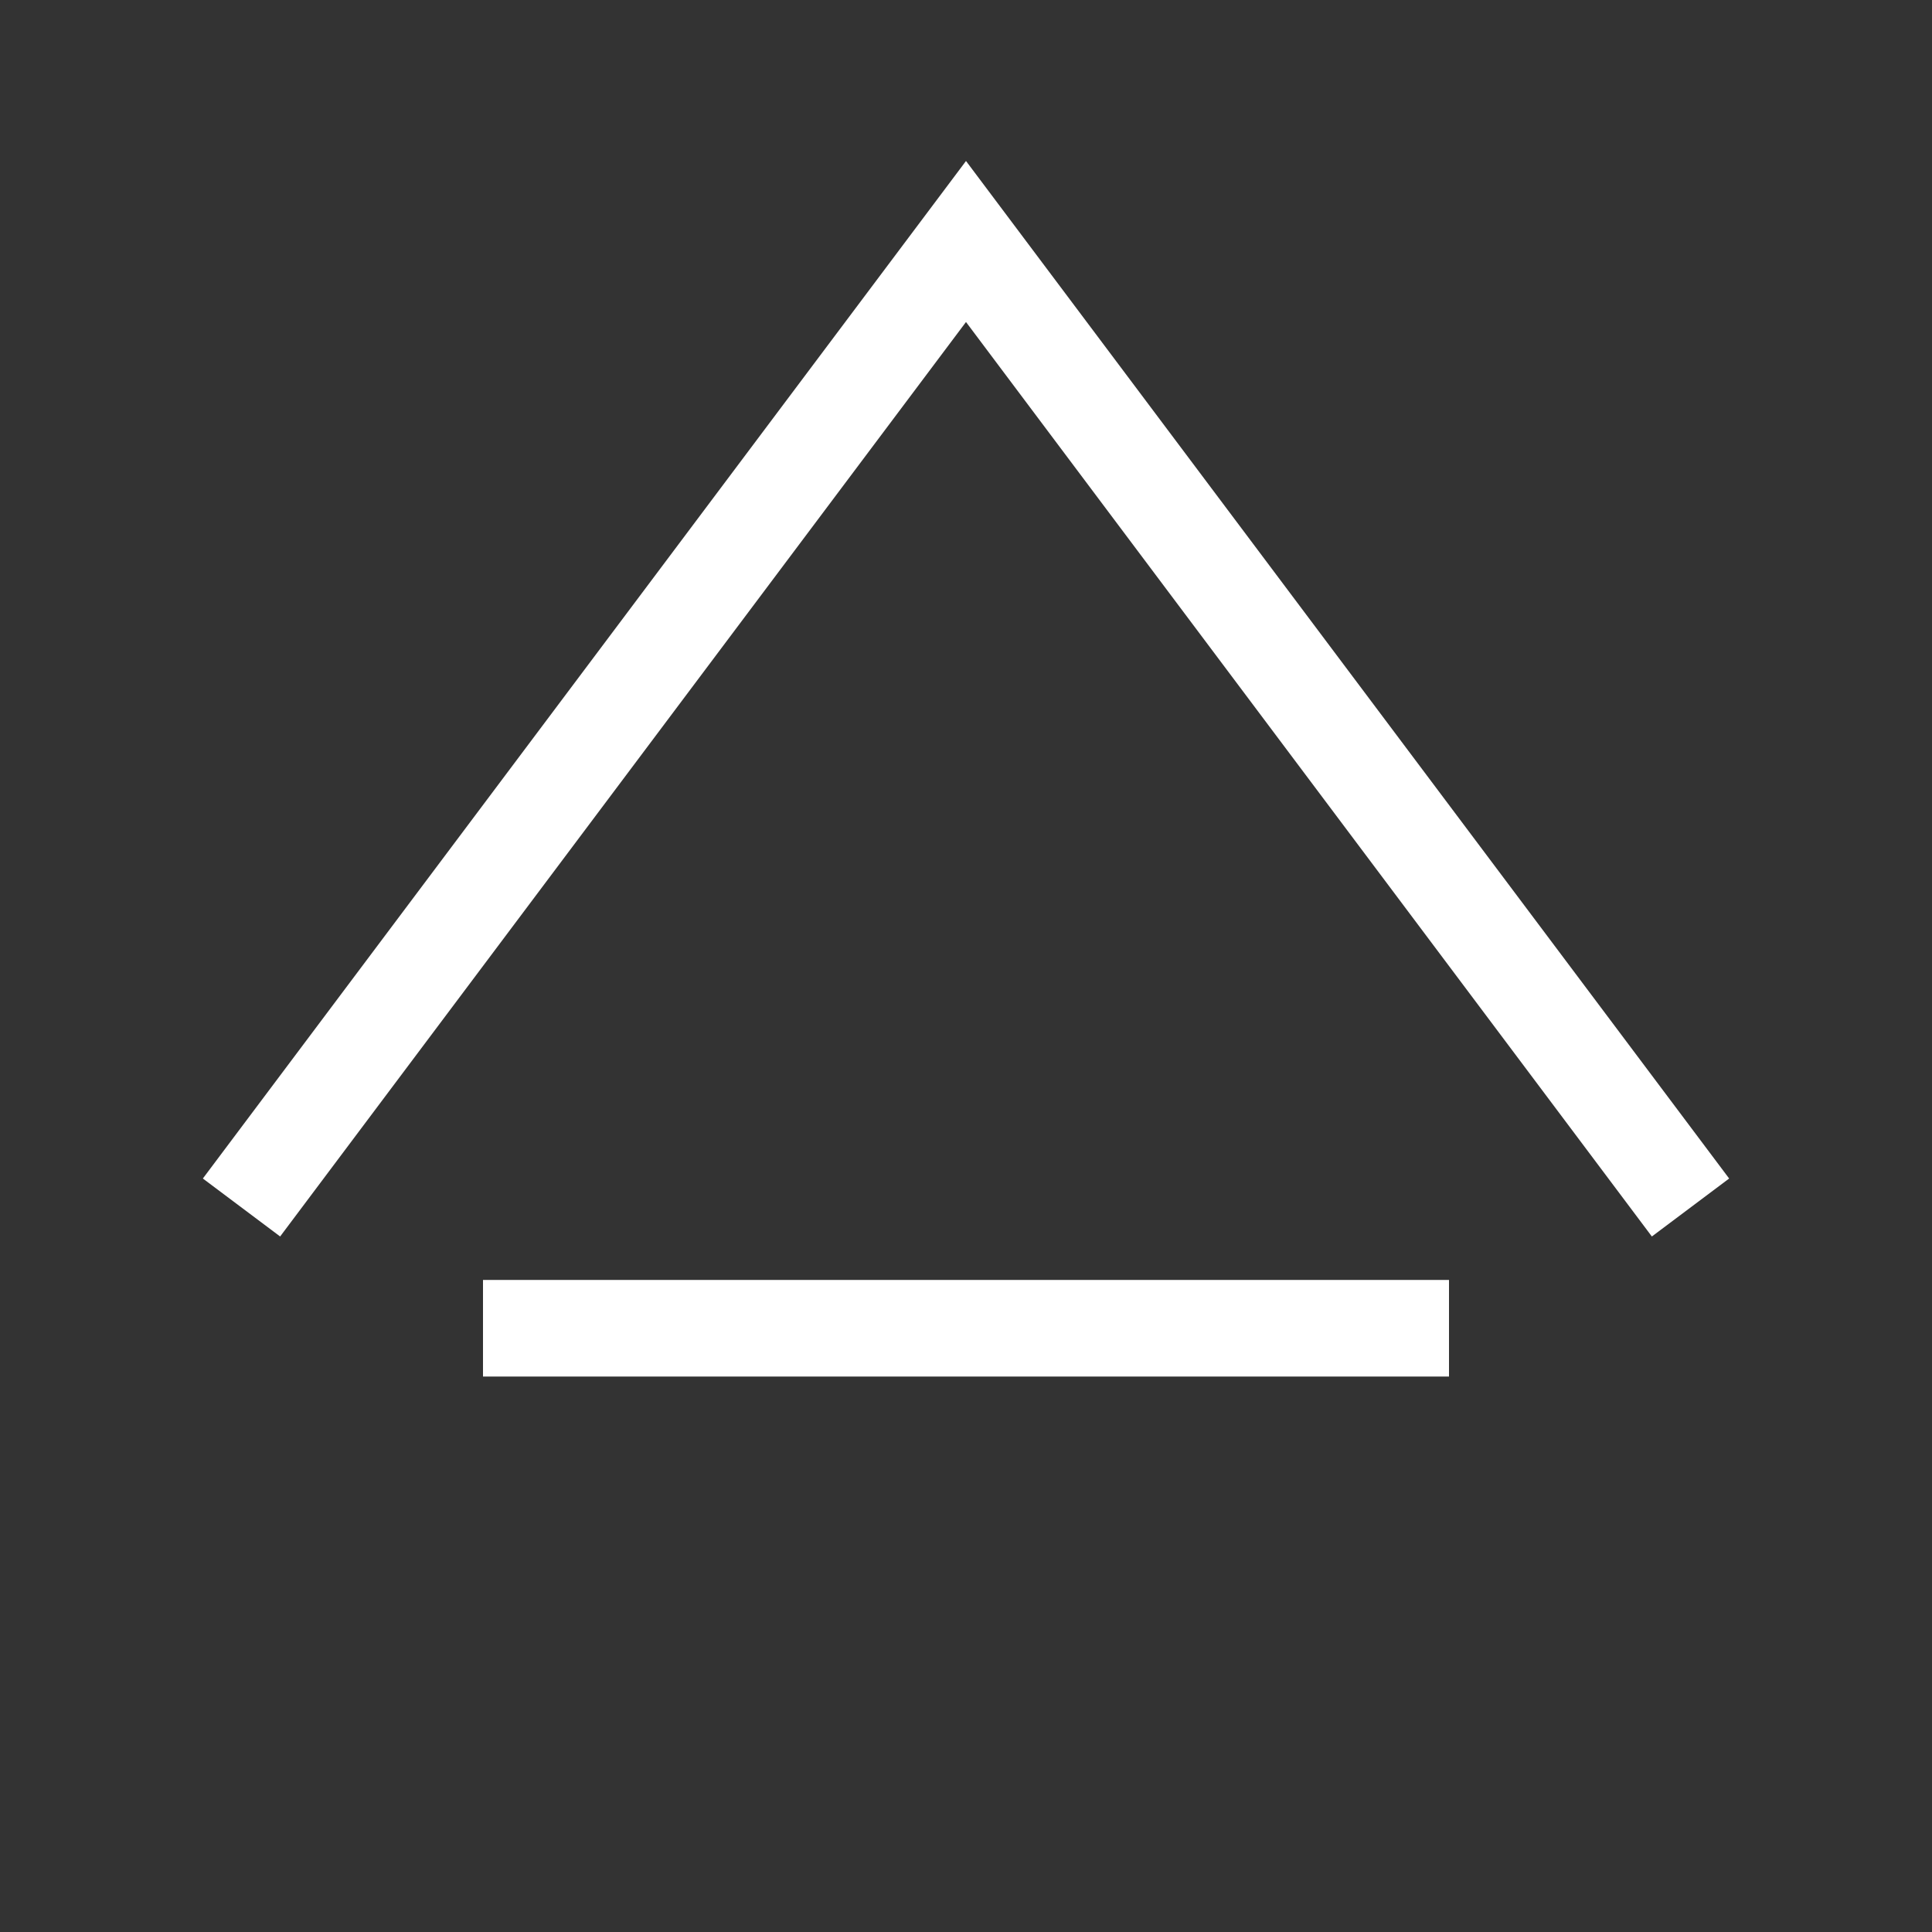 <svg xmlns="http://www.w3.org/2000/svg" viewBox="0 0 32 32">
  <rect x="0" y="0" width="32" height="32" fill="#333333" stroke="none"/>
  <g fill="none" stroke="#fff" stroke-width="1.6">
    <path d="M4 20 L16 4 L28 20" />
    <path d="M8 22 H24" />
  </g>
</svg>

